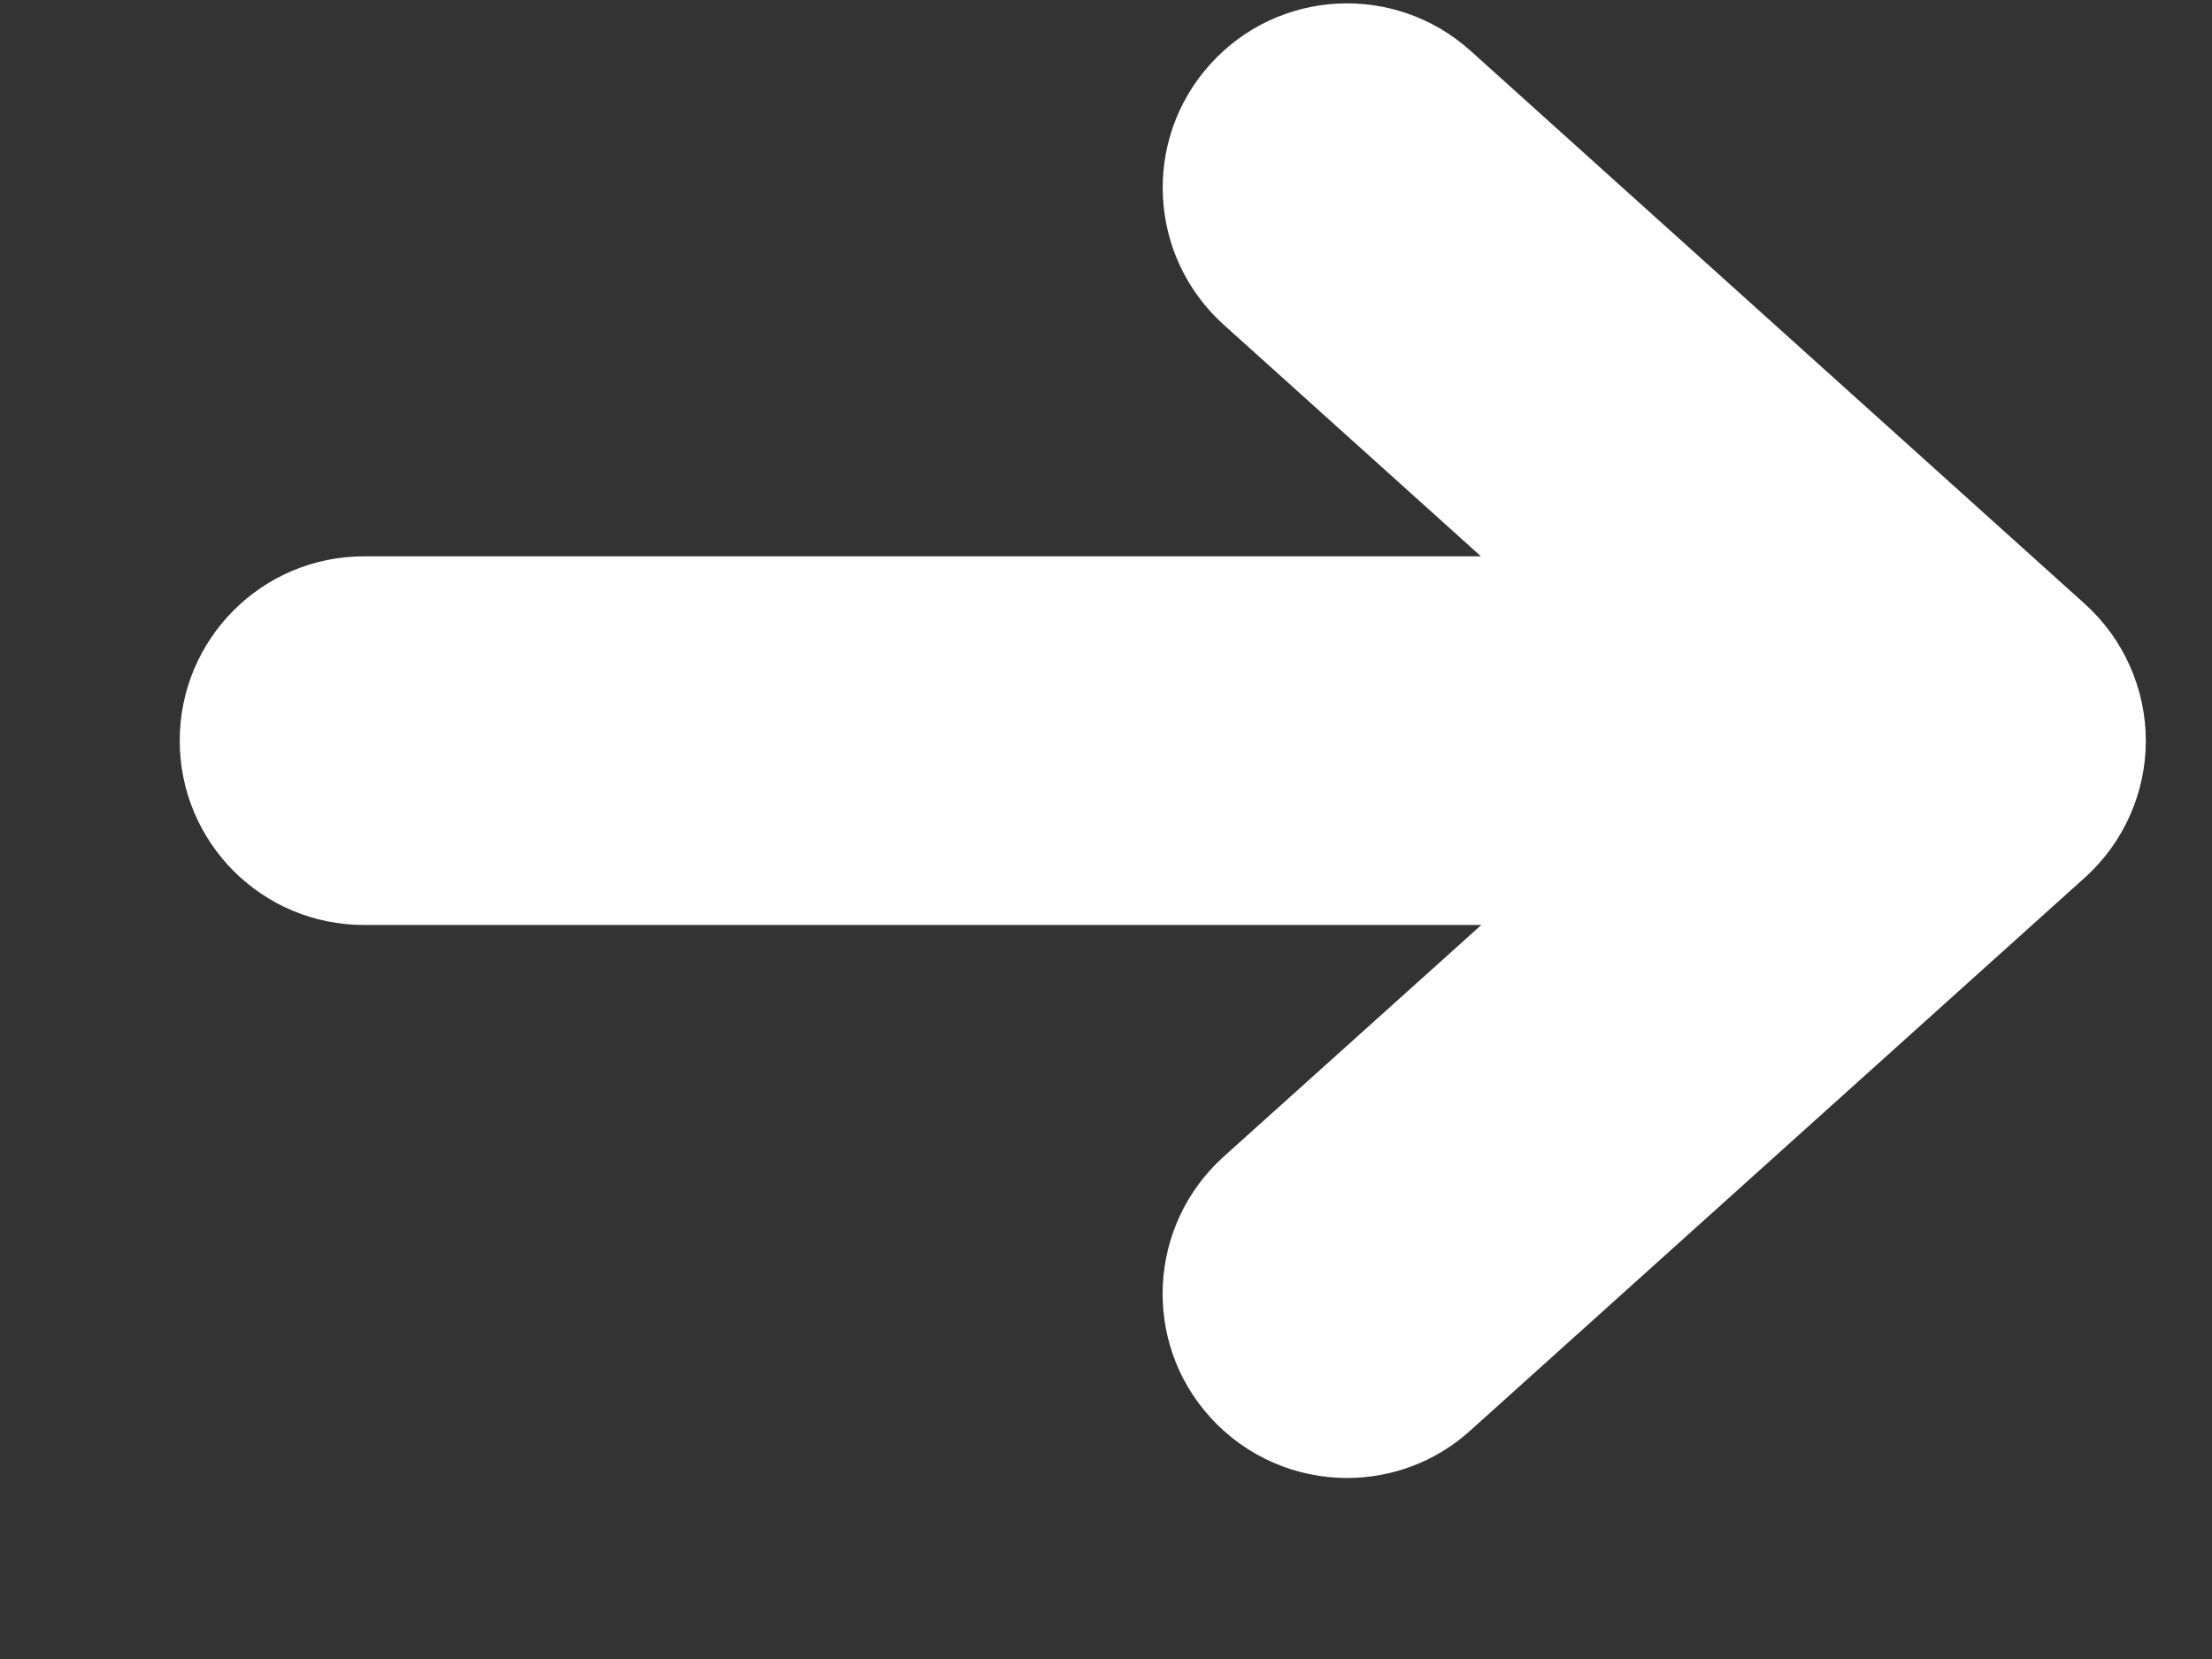 <svg width="12" height="9" fill="none" xmlns="http://www.w3.org/2000/svg"><rect width="100%" height="100%" fill="#333333" stroke="none"/><path d="M11.31 3.276L7.977 0.275C7.566 -0.094 6.934 -0.062 6.564 0.35C6.195 0.76 6.228 1.392 6.639 1.762L8.034 3.018H1.975C1.422 3.018 0.975 3.466 0.975 4.018C0.975 4.571 1.422 5.018 1.975 5.018H8.036L6.638 6.275C6.228 6.645 6.194 7.277 6.564 7.687C6.762 7.906 7.034 8.018 7.308 8.018C7.546 8.018 7.786 7.933 7.976 7.761L11.309 4.762C11.52 4.573 11.641 4.302 11.641 4.019C11.641 3.736 11.52 3.465 11.31 3.276Z" fill="white"/></svg>
